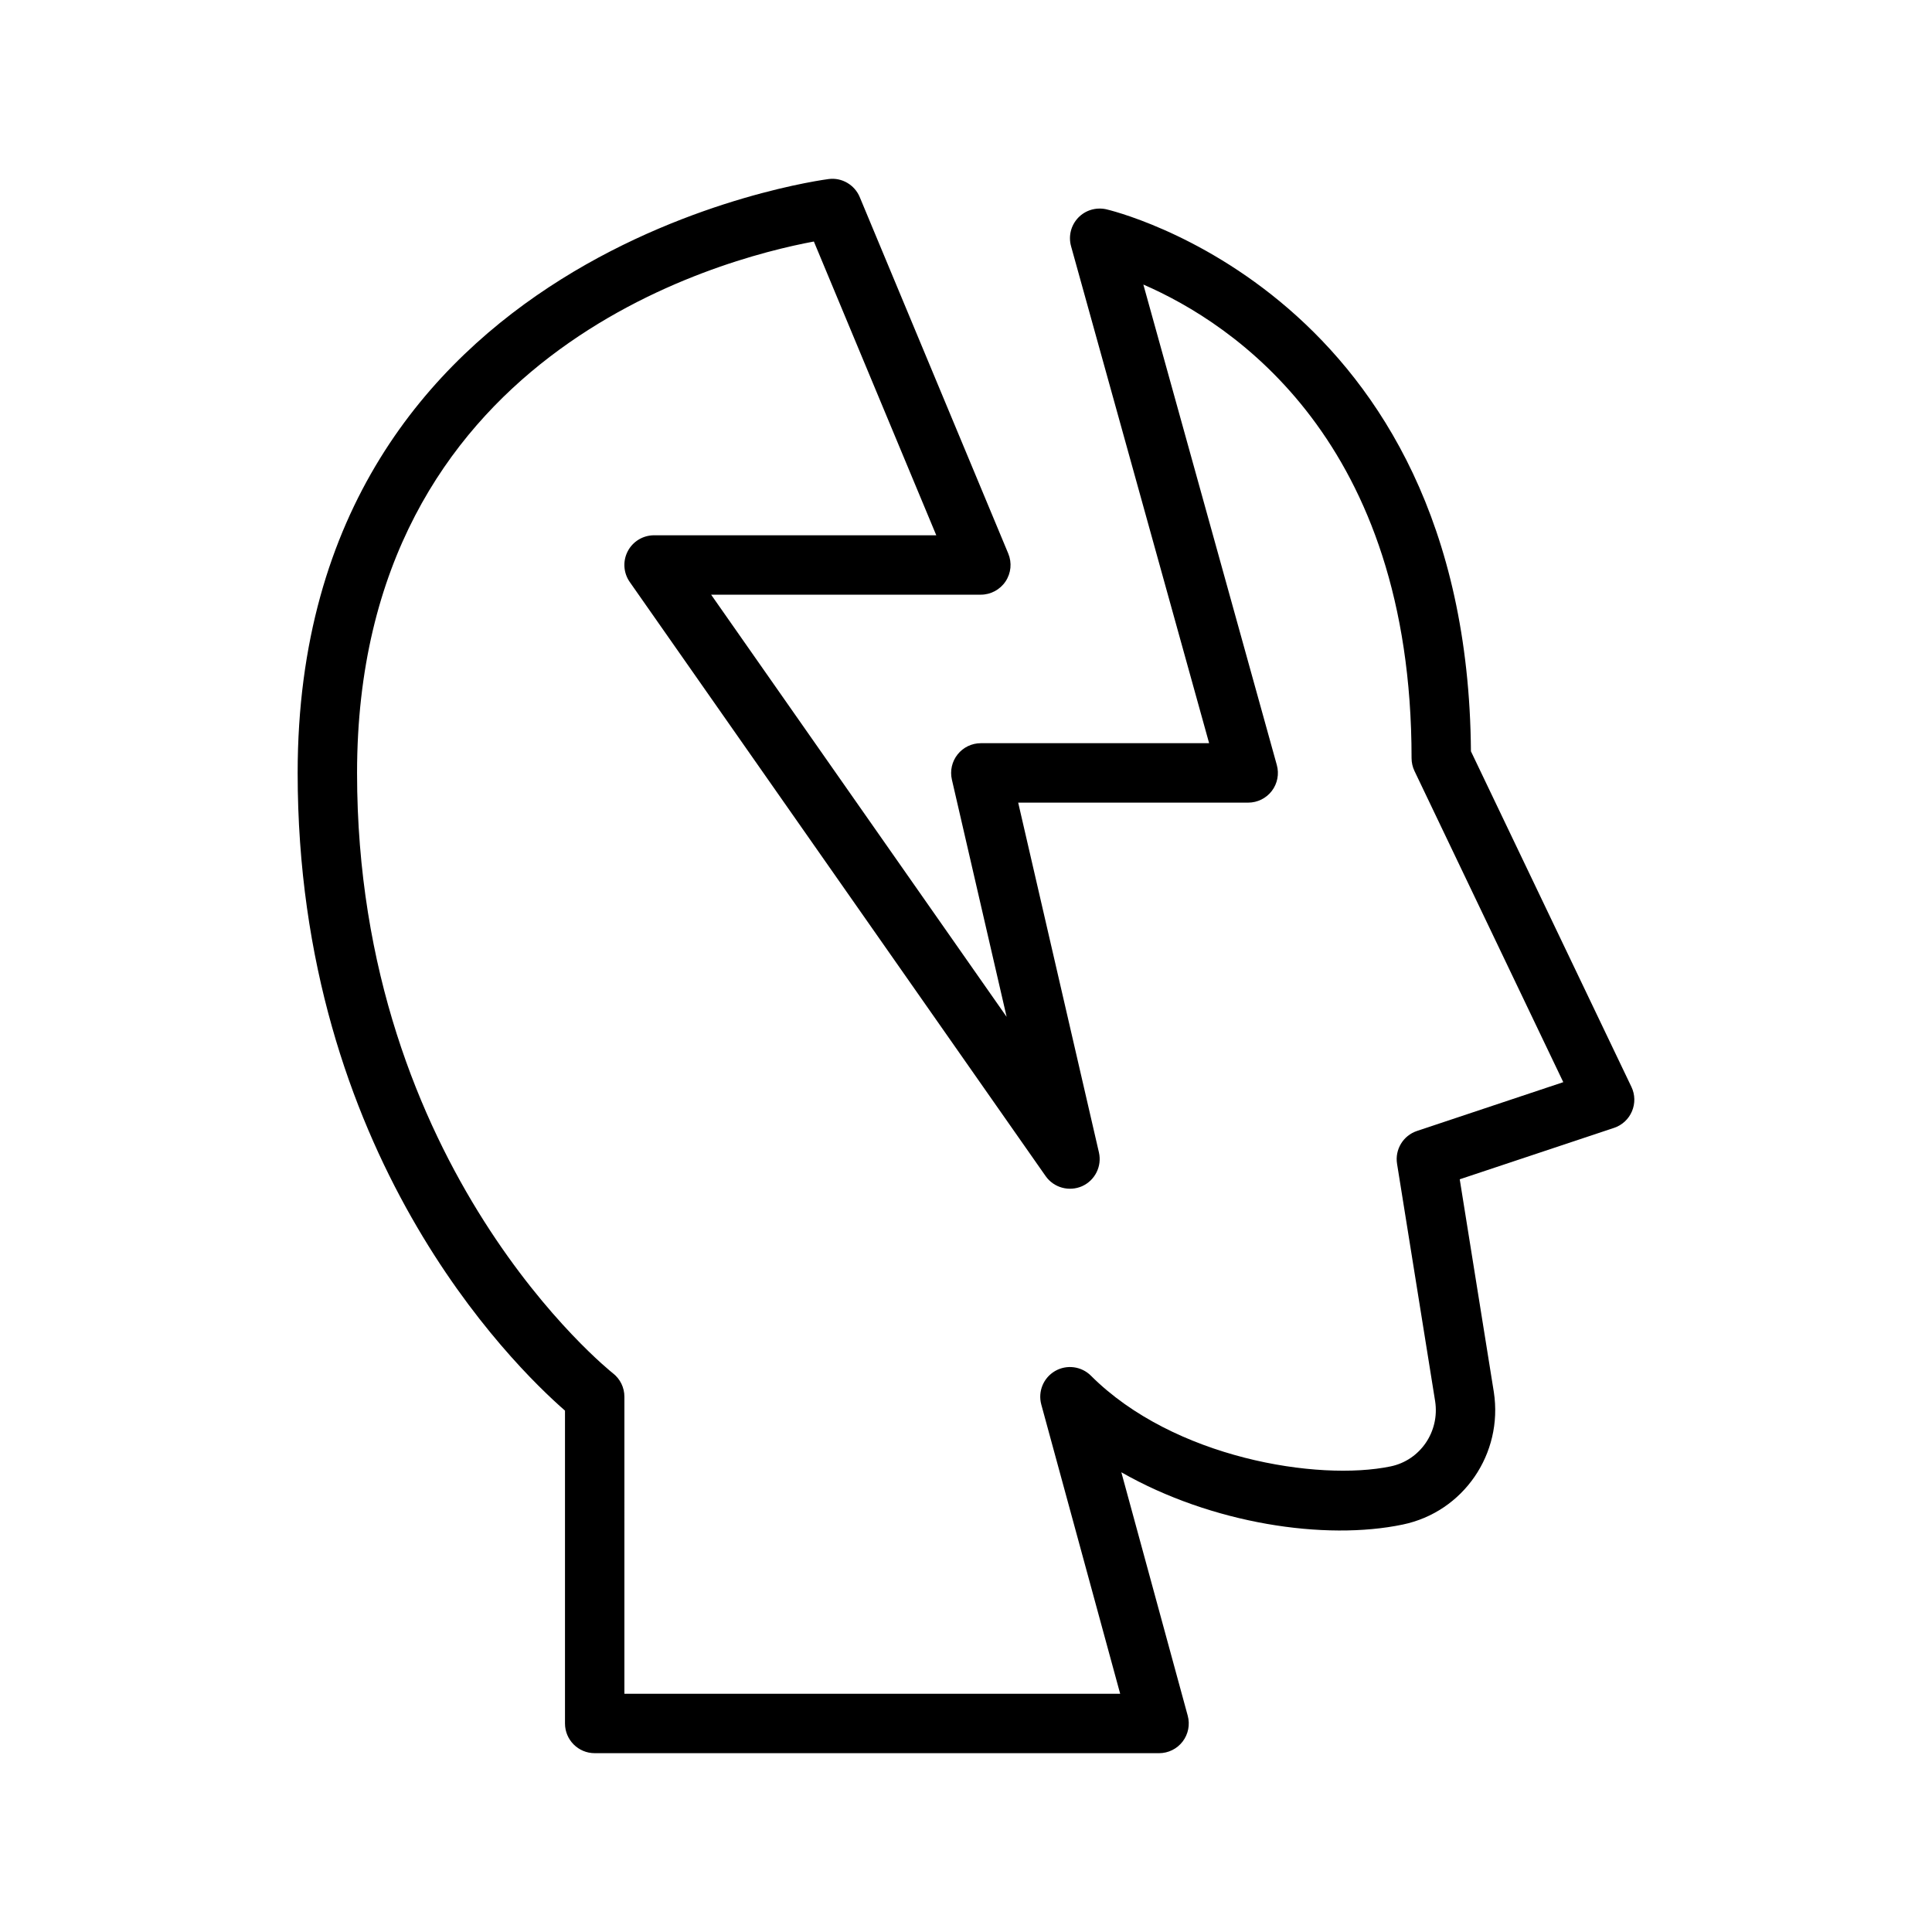 <?xml version="1.0" encoding="UTF-8"?>
<!-- Uploaded to: SVG Repo, www.svgrepo.com, Generator: SVG Repo Mixer Tools -->
<svg fill="#000000" width="800px" height="800px" version="1.1" viewBox="144 144 512 512" xmlns="http://www.w3.org/2000/svg">
 <path d="m451.17 608.61h-149.57c-4.344 0-7.871-3.519-7.871-7.871v-82.906c-14.09-12.305-70.848-68.078-70.848-169 0-139.21 139.37-157.21 140.77-157.39 3.449-0.434 6.832 1.535 8.188 4.785l39.359 94.465c1.016 2.434 0.746 5.203-0.715 7.391-1.465 2.191-3.922 3.512-6.551 3.512h-71.477l78.312 111.88-14.508-62.875c-0.535-2.34 0.016-4.785 1.512-6.668 1.496-1.883 3.762-2.977 6.164-2.977h60.496l-36.59-131.71c-0.738-2.66-0.031-5.504 1.859-7.512 1.891-2.008 4.691-2.852 7.391-2.289 0.961 0.211 95.793 22.23 96.723 143.66l42.531 88.93c0.977 2.039 1.023 4.402 0.141 6.473-0.883 2.086-2.613 3.684-4.754 4.394l-40.887 13.625 9.035 56.379c2.519 16.375-8.086 31.781-24.137 35.117-20.594 4.305-50.586-0.164-74.578-13.855l17.594 64.504c0.645 2.363 0.148 4.894-1.34 6.848-1.492 1.953-3.809 3.094-6.254 3.094zm-141.7-15.742h131.39l-20.906-76.648c-0.938-3.449 0.559-7.086 3.644-8.879 3.094-1.793 7.008-1.273 9.516 1.242 21.906 21.898 60.199 28.023 79.422 24.027 7.848-1.629 13.027-9.219 11.793-17.254l-10.094-62.93c-0.613-3.801 1.629-7.496 5.281-8.707l38.77-12.934-39.445-82.484c-0.5-1.066-0.762-2.223-0.762-3.402 0-84.051-47.254-115.15-71.078-125.49l35.367 127.32c0.66 2.371 0.172 4.914-1.316 6.871-1.488 1.957-3.812 3.106-6.269 3.106h-60.953l21.395 92.691c0.844 3.668-1.031 7.422-4.473 8.965-3.449 1.504-7.484 0.402-9.652-2.684l-110.21-157.44c-1.684-2.41-1.891-5.543-0.535-8.148 1.355-2.606 4.047-4.234 6.984-4.234l74.785 0.004-32.441-77.855c-25.156 4.684-121.06 29.805-121.06 140.83 0 105.14 67.133 158.57 67.809 159.1 1.922 1.488 3.039 3.777 3.039 6.211z"/>
</svg>